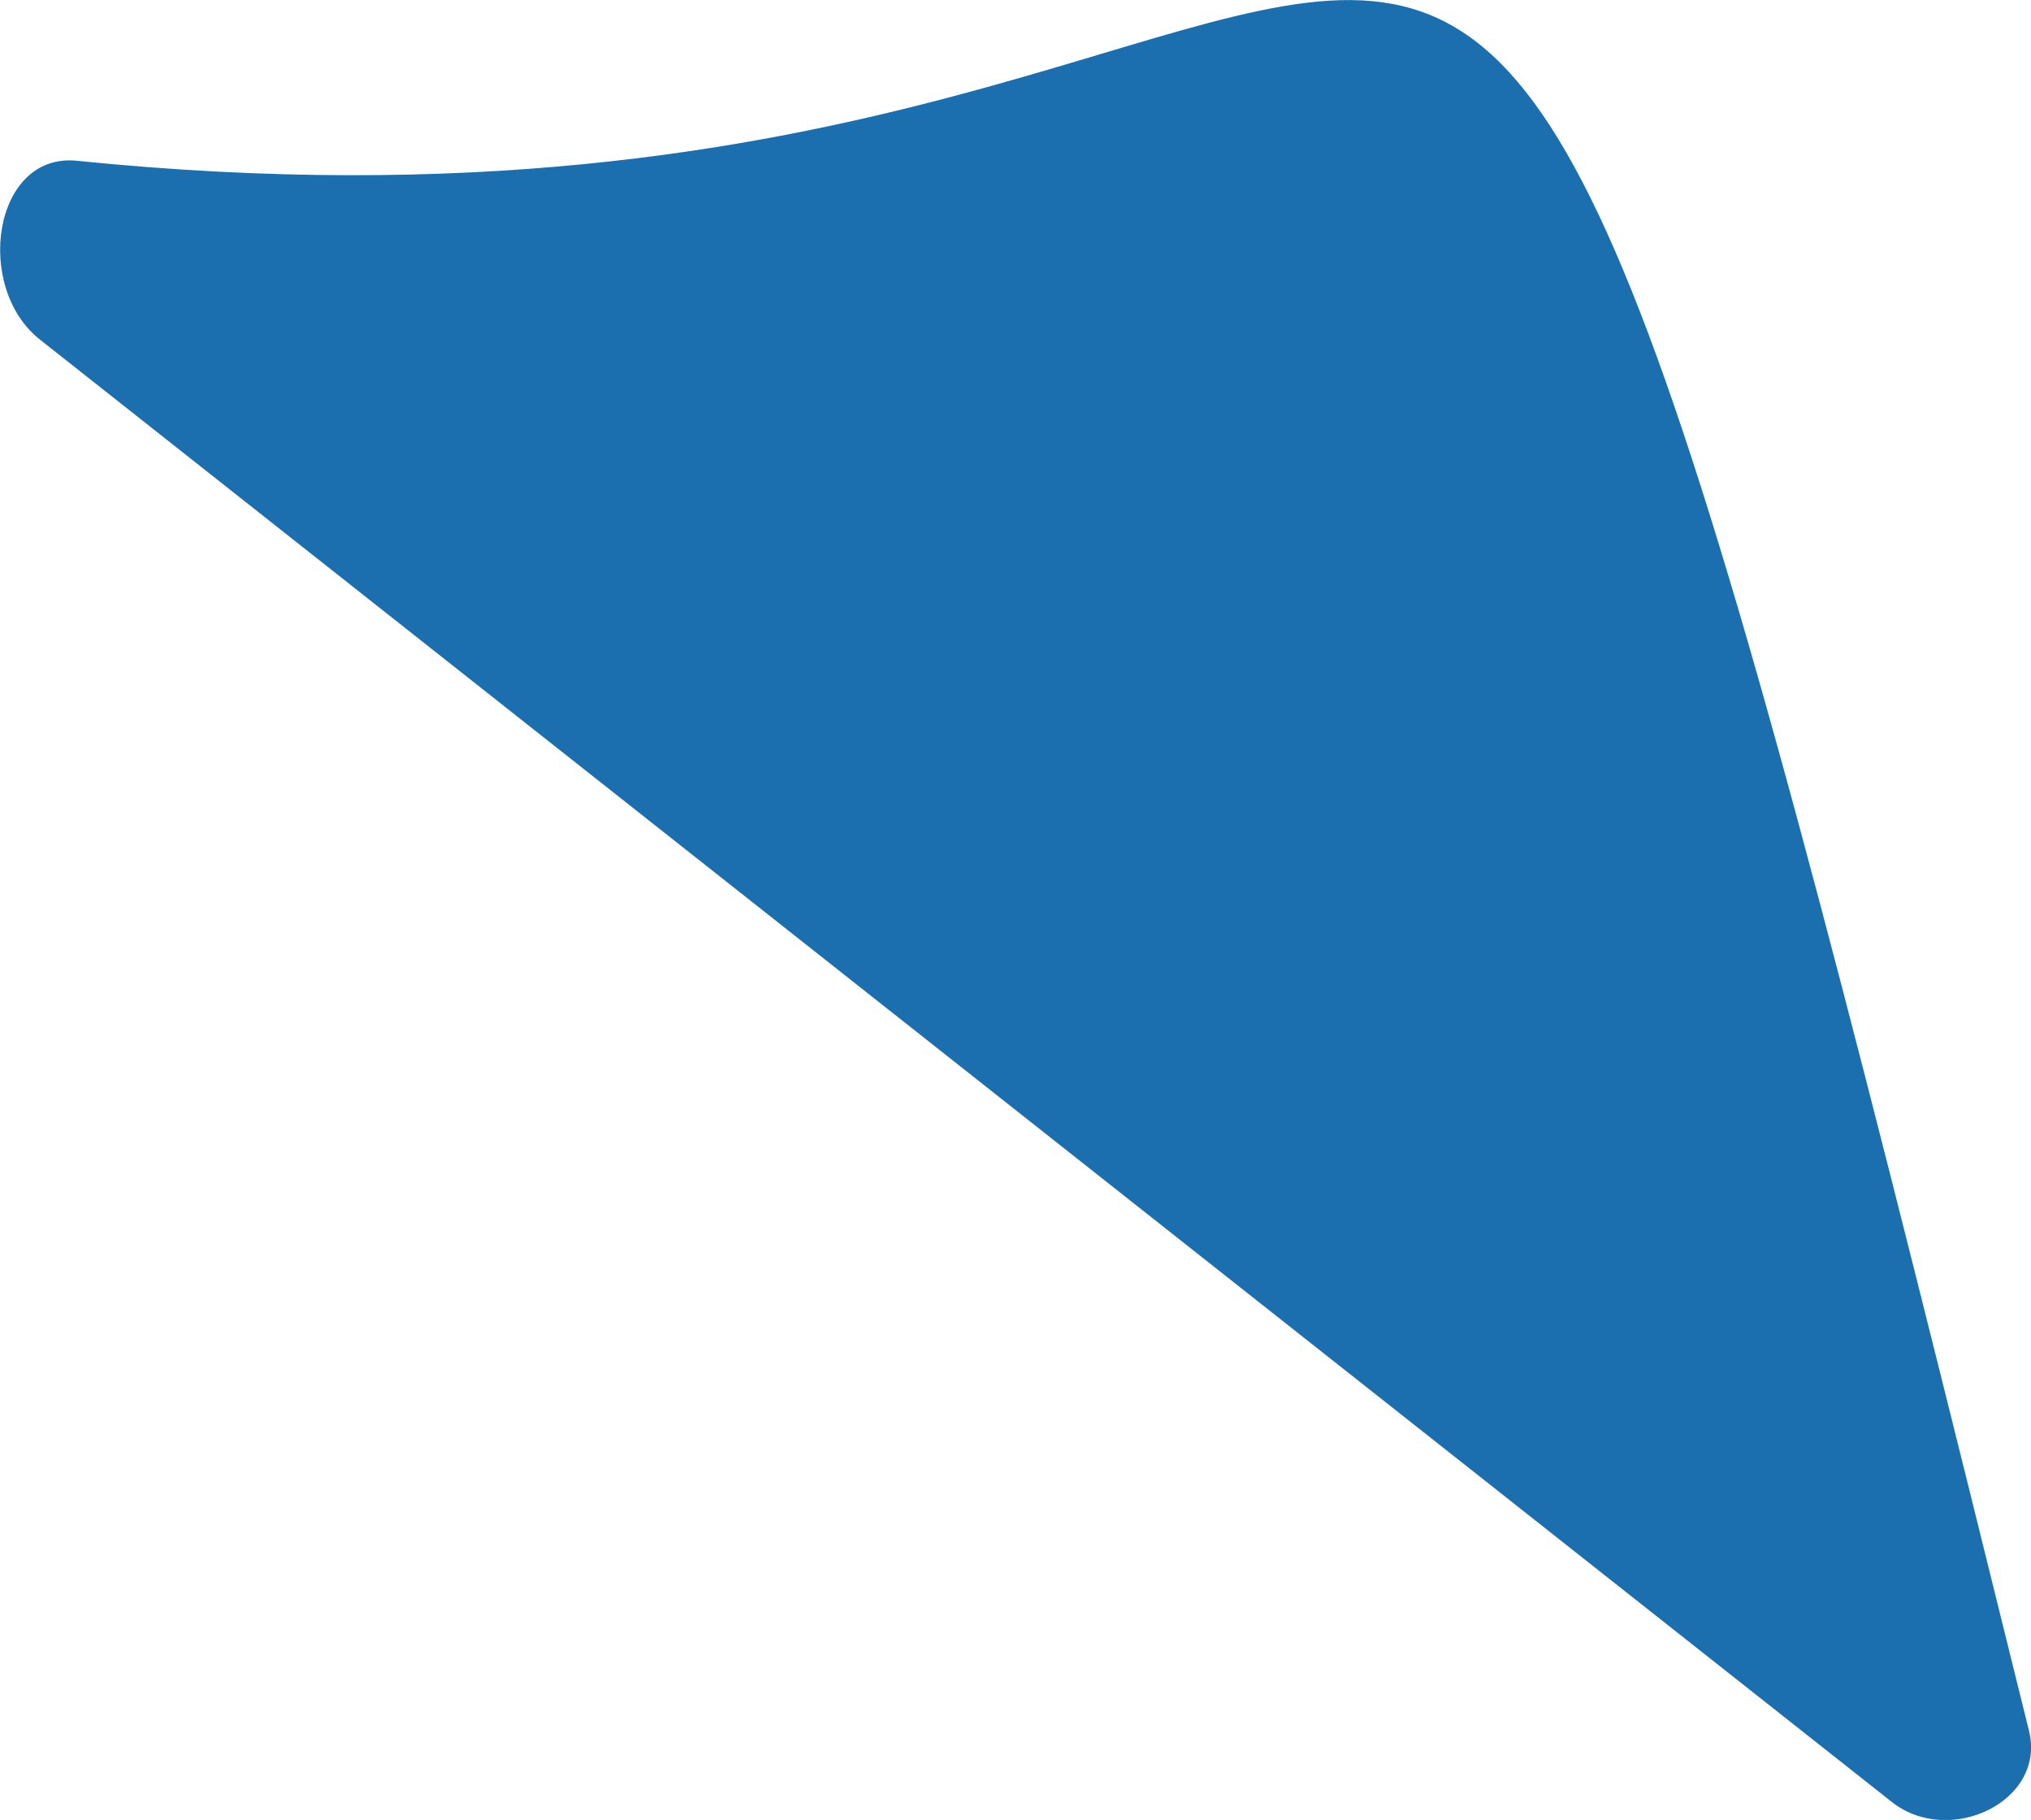 <?xml version="1.0" encoding="UTF-8"?>
<svg id="_レイヤー_2" data-name="レイヤー 2" xmlns="http://www.w3.org/2000/svg" viewBox="0 0 81.61 73.12">
  <defs>
    <style>
      .cls-1 {
        fill: #1c6faf;
      }
    </style>
  </defs>
  <g id="_レイヤー_1-2" data-name="レイヤー 1">
    <path class="cls-1" d="M3.09,6.46c62.83,6.37,51.94-44.21,78.44,63.08.7,2.84-3.21,4.68-5.51,2.86L1.6,13.64c-2.66-2.1-1.88-7.53,1.5-7.18Z"/>
  </g>
</svg>
